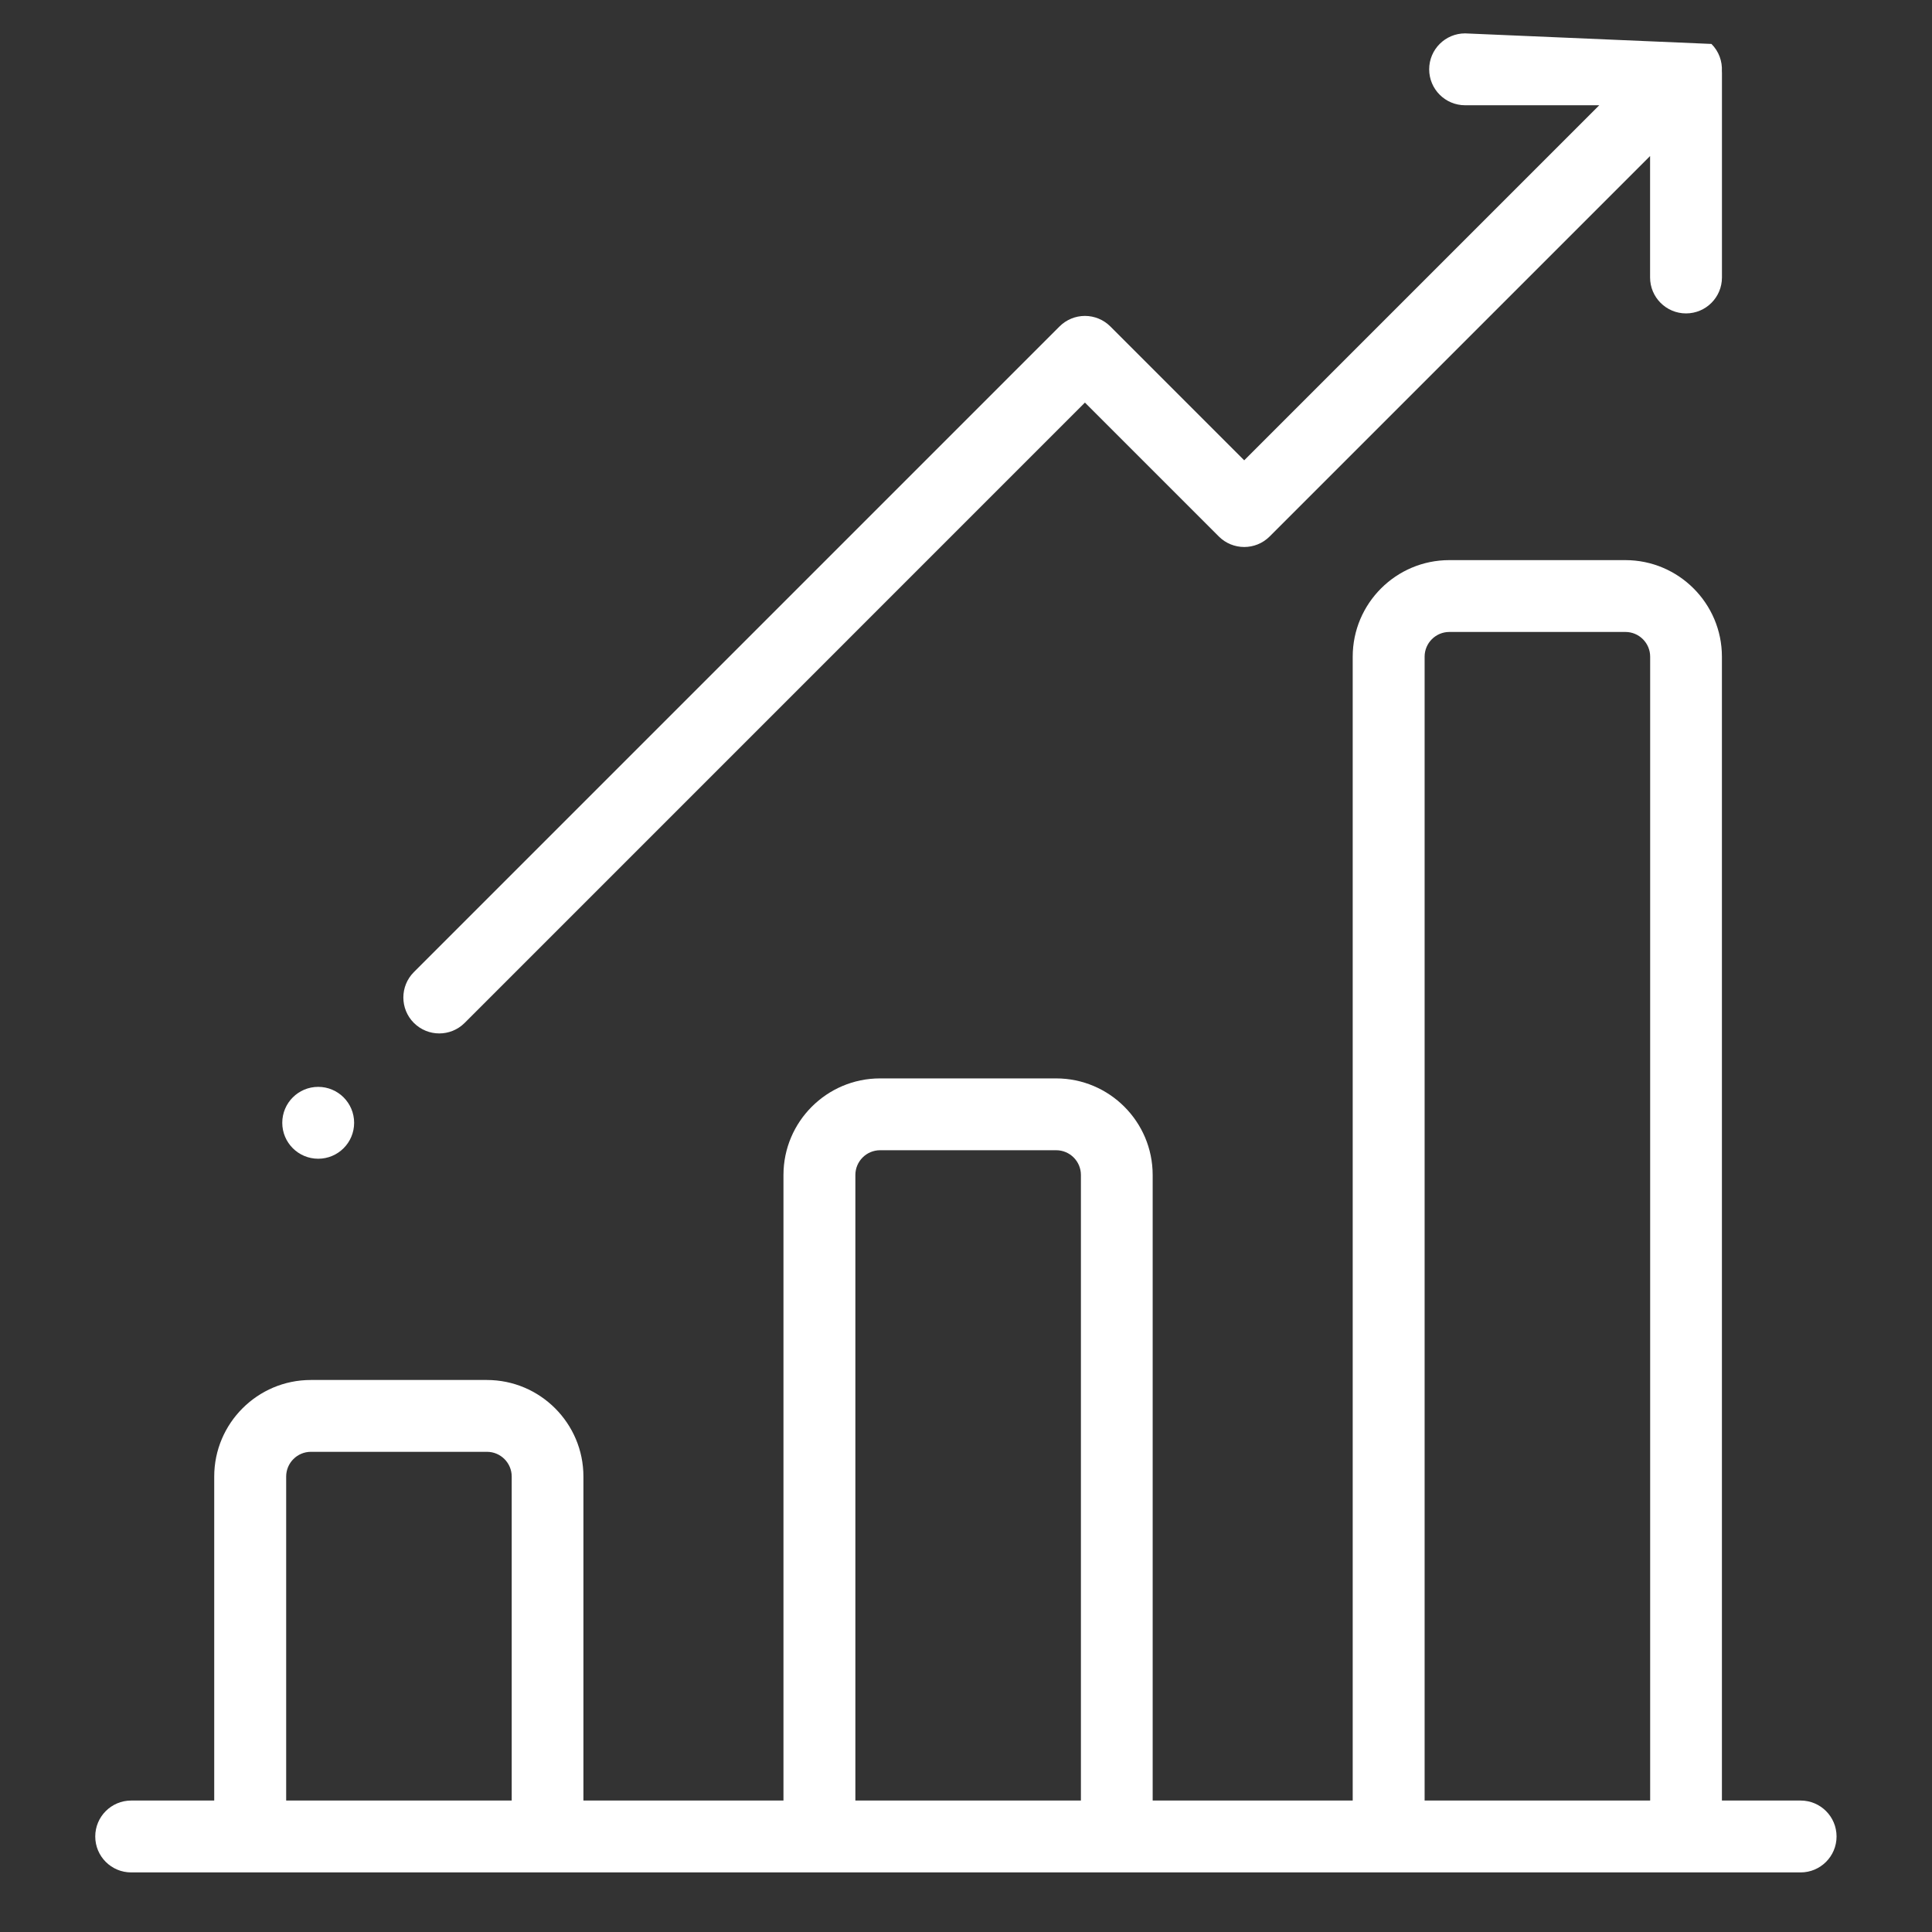 <svg xmlns="http://www.w3.org/2000/svg" id="Layer_1" viewBox="0 0 50 50"><rect x="0" y="0" width="50" height="50" fill="#333333" stroke="none"/><defs><style>      .st0 {        fill: #fff;      }    </style></defs><path class="st0" d="M46.602,46.598h-2.039v-29.603c0-1.378-1.121-2.499-2.499-2.499h-4.557c-1.378,0-2.499,1.121-2.499,2.499v29.603h-5.177v-16.19c0-1.378-1.121-2.499-2.499-2.499h-4.557c-1.378,0-2.499,1.121-2.499,2.499v16.19h-5.177v-8.385c0-1.378-1.121-2.499-2.499-2.499h-4.557c-1.378,0-2.499,1.121-2.499,2.499v8.385h-2.149c-.513,0-.93.416-.93.93s.416.93.93.93h43.205c.513,0,.93-.416.93-.93s-.416-.93-.93-.93ZM13.242,46.598h-5.836v-8.385c0-.353.287-.64.64-.64h4.557c.353,0,.64.287.64.64v8.385h0ZM27.973,46.598h-5.836v-16.19c0-.353.287-.64.64-.64h4.557c.353,0,.64.287.64.64v16.19ZM42.705,46.598h-5.836v-29.603c0-.353.287-.64.64-.64h4.557c.353,0,.64.287.64.64v29.603h0Z"></path><path class="st0" d="M37.917.864c-.513,0-.93.416-.93.93s.416.93.93.93h3.472l-9.189,9.189-3.465-3.465c-.174-.174-.411-.272-.657-.272s-.483.098-.657.272L10.711,25.158c-.363.363-.363.952,0,1.315.182.181.419.272.657.272s.476-.091.657-.272L28.078,10.419l3.465,3.465c.363.363.952.363,1.315,0l9.846-9.846v3.143c0,.513.416.93.93.93s.93-.416.93-.93V1.887c0-.015-.002-.03-.002-.045.013-.254-.076-.512-.27-.705"></path><circle class="st0" cx="8.235" cy="29.058" r=".93"></circle></svg>